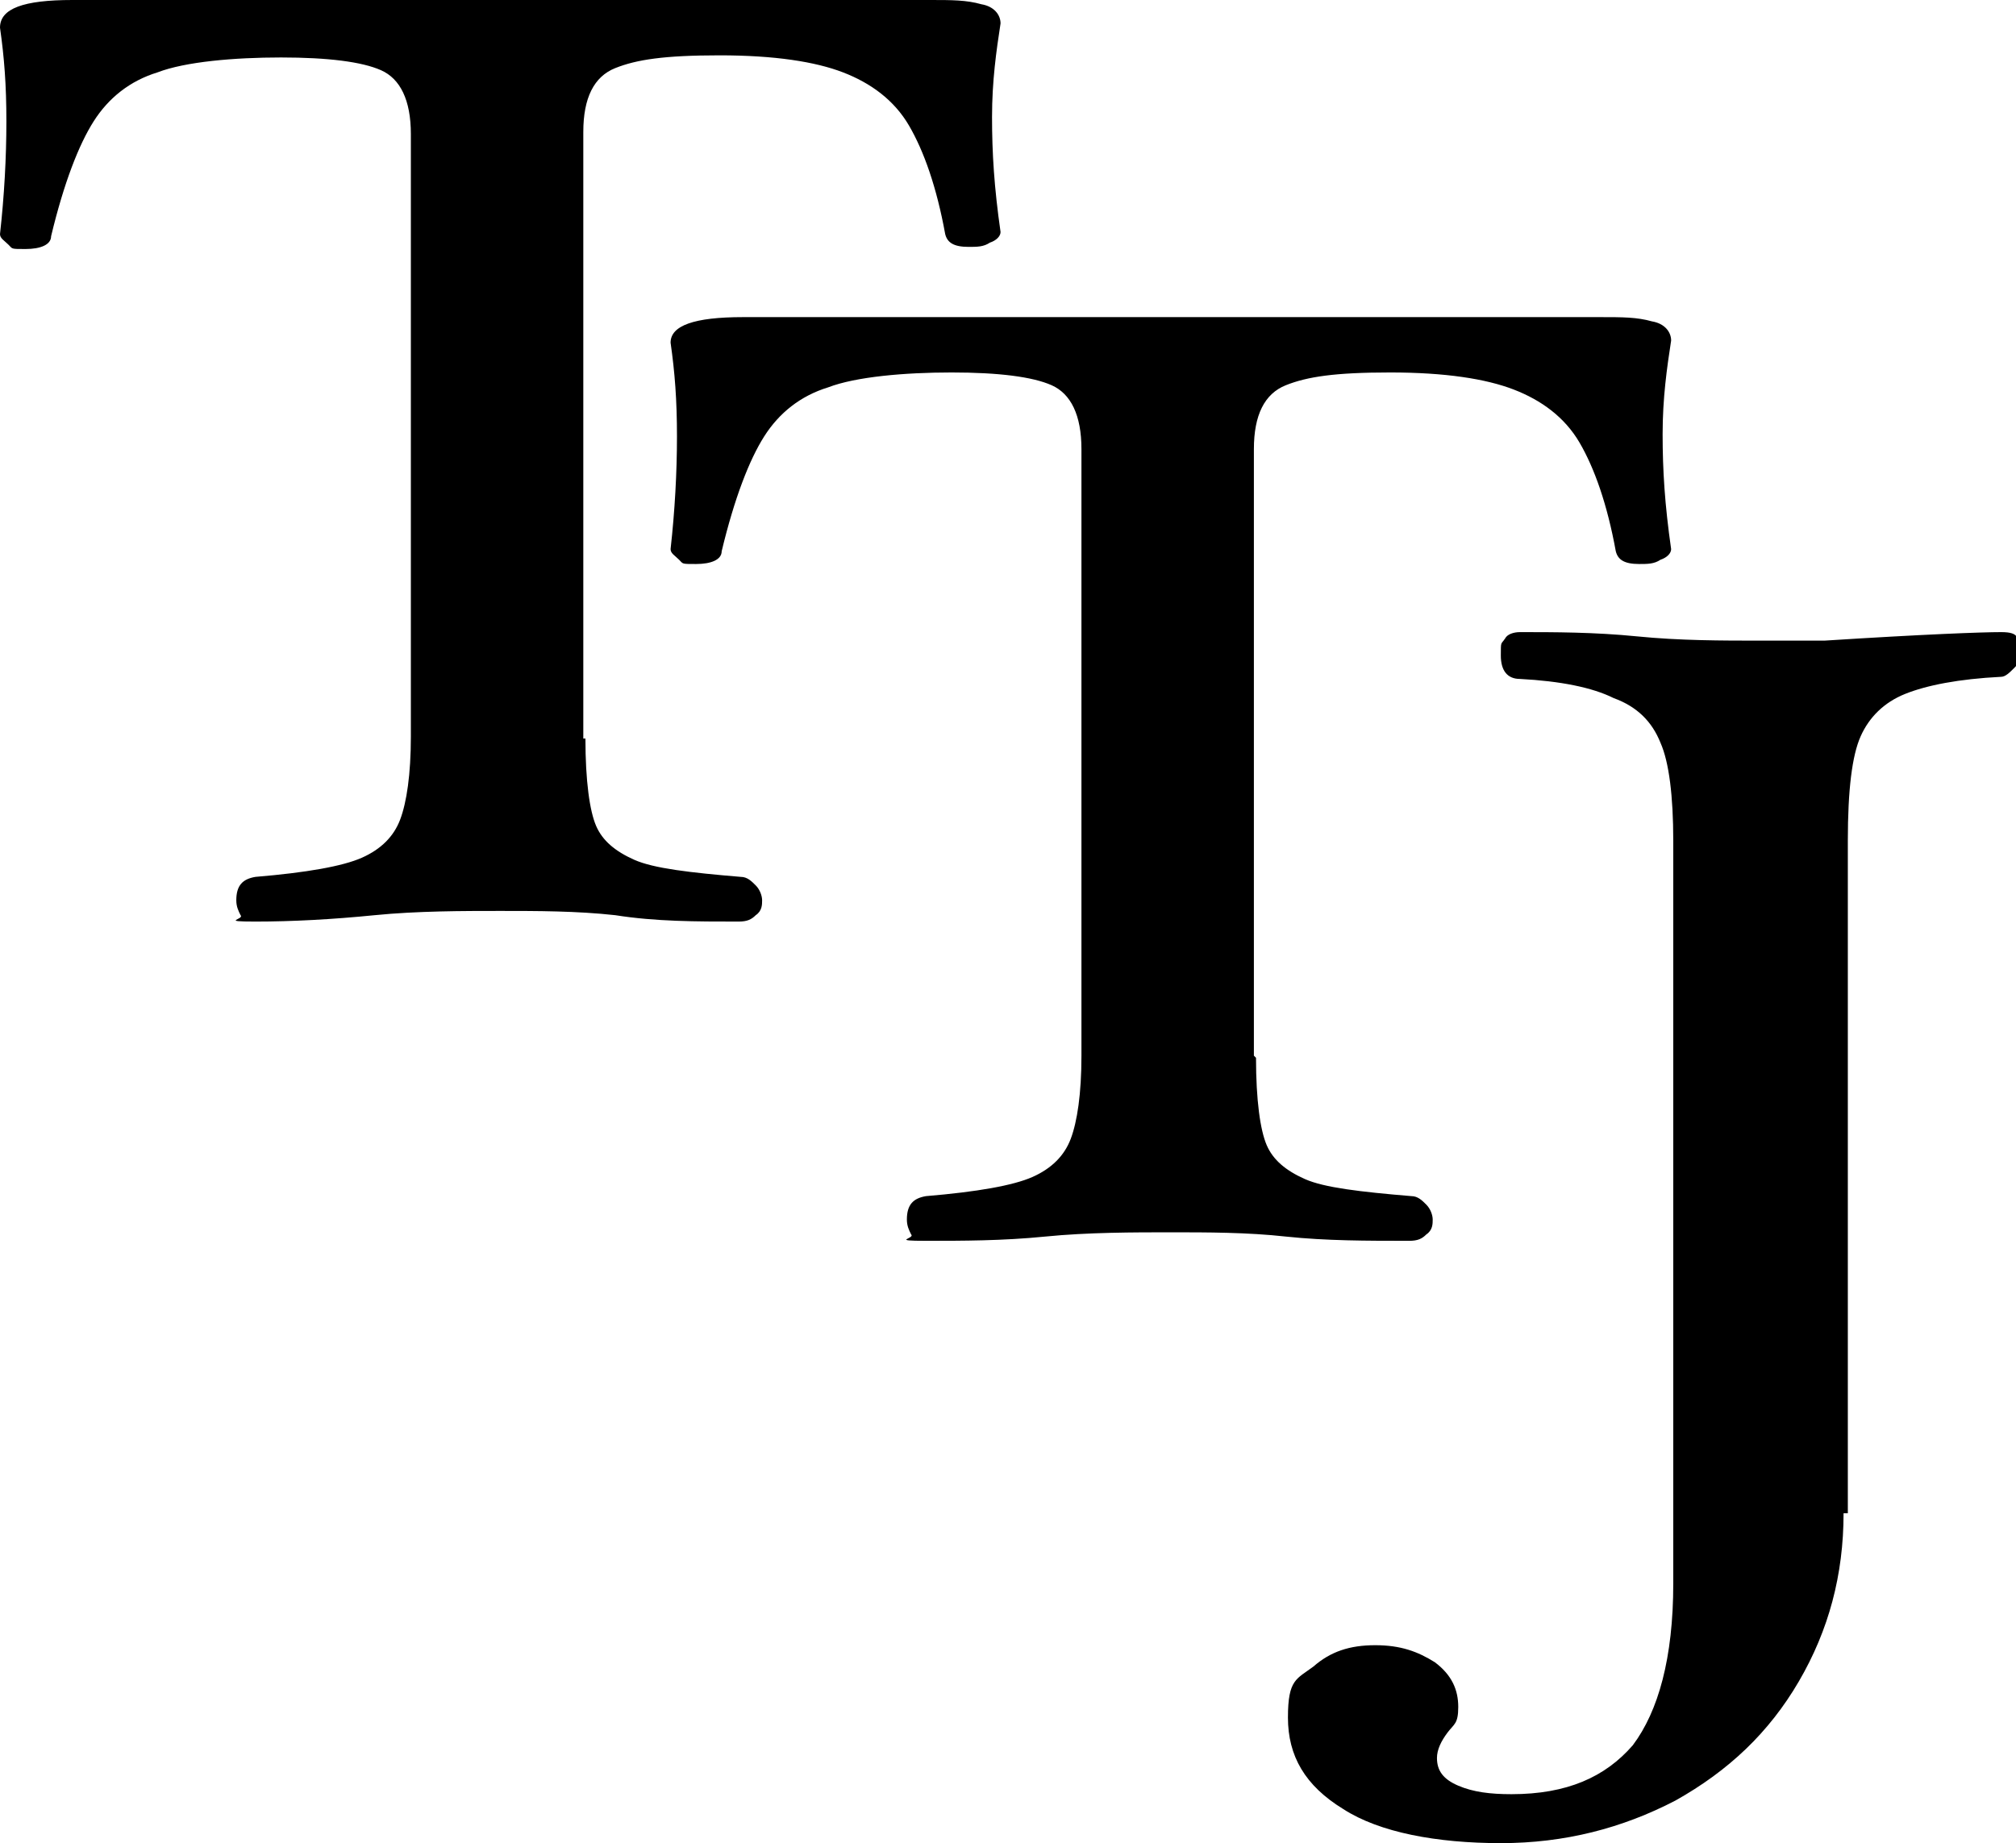 <?xml version="1.0" encoding="UTF-8"?>
<svg xmlns="http://www.w3.org/2000/svg" version="1.1" viewBox="0 0 94.7 86.6">
  <!-- Generator: Adobe Illustrator 28.7.8, SVG Export Plug-In . SVG Version: 1.2.0 Build 200)  -->
  <g>
    <g id="_レイヤー_1" data-name="レイヤー_1">
      <g>
        <path d="M27.5,34.7c0,2,.2,3.4.5,4.1.3.7.9,1.2,1.8,1.6.9.4,2.6.6,5,.8.3,0,.5.2.7.4.2.2.3.5.3.7s0,.5-.3.7c-.2.2-.4.3-.8.3-2,0-3.9,0-5.8-.3-1.8-.2-3.7-.2-5.4-.2s-3.9,0-5.9.2c-2,.2-3.9.3-5.6.3s-.5-.1-.7-.3c-.1-.2-.2-.4-.2-.7,0-.7.3-1,.9-1.1,2.4-.2,4.1-.5,5-.9.9-.4,1.5-1,1.8-1.8.3-.8.5-2.1.5-3.9V6.3c0-1.6-.5-2.6-1.4-3-.9-.4-2.5-.6-4.7-.6s-4.5.2-5.8.7c-1.3.4-2.3,1.2-3,2.3-.7,1.1-1.4,2.9-2,5.4,0,.4-.5.6-1.2.6s-.6,0-.8-.2-.4-.3-.4-.5c.2-1.8.3-3.6.3-5.3s-.1-3-.3-4.4C0,.4,1.1,0,3.4,0h40.3c1,0,1.7,0,2.4.2.6.1.9.5.9.9-.2,1.3-.4,2.7-.4,4.4s.1,3.3.4,5.4c0,.2-.2.4-.5.5-.3.2-.6.2-1,.2-.7,0-1-.2-1.1-.6-.4-2.2-1-3.9-1.7-5.1-.7-1.2-1.8-2-3.1-2.5-1.3-.5-3.2-.8-5.8-.8s-3.9.2-4.9.6c-1,.4-1.5,1.4-1.5,3v28.5Z"/>
        <path d="M59,49.7c0,2,.2,3.4.5,4.1.3.7.9,1.2,1.8,1.6s2.6.6,5,.8c.3,0,.5.2.7.4.2.2.3.5.3.7s0,.5-.3.7c-.2.2-.4.3-.8.3-2,0-3.9,0-5.8-.2-1.8-.2-3.7-.2-5.4-.2s-3.9,0-5.9.2c-2,.2-3.9.2-5.6.2s-.5-.1-.7-.3c-.1-.2-.2-.4-.2-.7,0-.7.3-1,.9-1.1,2.4-.2,4.1-.5,5-.9.9-.4,1.5-1,1.8-1.8.3-.8.5-2.1.5-3.9v-28.5c0-1.6-.5-2.6-1.4-3-.9-.4-2.5-.6-4.7-.6s-4.5.2-5.8.7c-1.3.4-2.3,1.2-3,2.3-.7,1.1-1.4,2.9-2,5.4,0,.4-.5.6-1.2.6s-.6,0-.8-.2-.4-.3-.4-.5c.2-1.8.3-3.6.3-5.3s-.1-3-.3-4.4c0-.8,1.1-1.2,3.4-1.2h40.3c1,0,1.7,0,2.4.2.6.1.9.5.9.9-.2,1.3-.4,2.7-.4,4.4s.1,3.3.4,5.4c0,.2-.2.4-.5.5-.3.2-.6.2-1,.2-.7,0-1-.2-1.1-.6-.4-2.2-1-3.9-1.7-5.1-.7-1.2-1.8-2-3.1-2.5-1.3-.5-3.2-.8-5.8-.8s-3.9.2-4.9.6c-1,.4-1.5,1.4-1.5,3v28.5Z"/>
        <path d="M86.6,71.1c0,2.9-.7,5.5-2.1,7.9-1.4,2.4-3.3,4.2-5.8,5.6-2.5,1.3-5.2,2-8.2,2s-5.7-.5-7.4-1.6c-1.8-1.1-2.6-2.5-2.6-4.3s.4-1.8,1.2-2.4c.8-.7,1.7-1,2.9-1s2,.3,2.8.8c.8.6,1.1,1.3,1.1,2.1s-.2.8-.5,1.2c-.3.4-.5.8-.5,1.2,0,.6.3,1,1,1.3.7.3,1.5.4,2.5.4,2.6,0,4.4-.8,5.7-2.3,1.2-1.6,1.9-4.1,1.9-7.6v-34.9c0-2.1-.2-3.7-.6-4.6-.4-1-1.1-1.7-2.2-2.1-1-.5-2.5-.8-4.4-.9-.6,0-.9-.4-.9-1.1s0-.5.2-.8c.1-.2.4-.3.7-.3,1.6,0,3.5,0,5.5.2s4,.2,5.8.2h3c4.7-.3,7.4-.4,8.3-.4s.8.3.8.9,0,.6-.2.8-.4.4-.6.4c-2,.1-3.5.4-4.5.8-1,.4-1.7,1.1-2.1,2-.4.9-.6,2.5-.6,4.9v31.6Z"/>
      </g>
    </g>
  </g>
</svg>